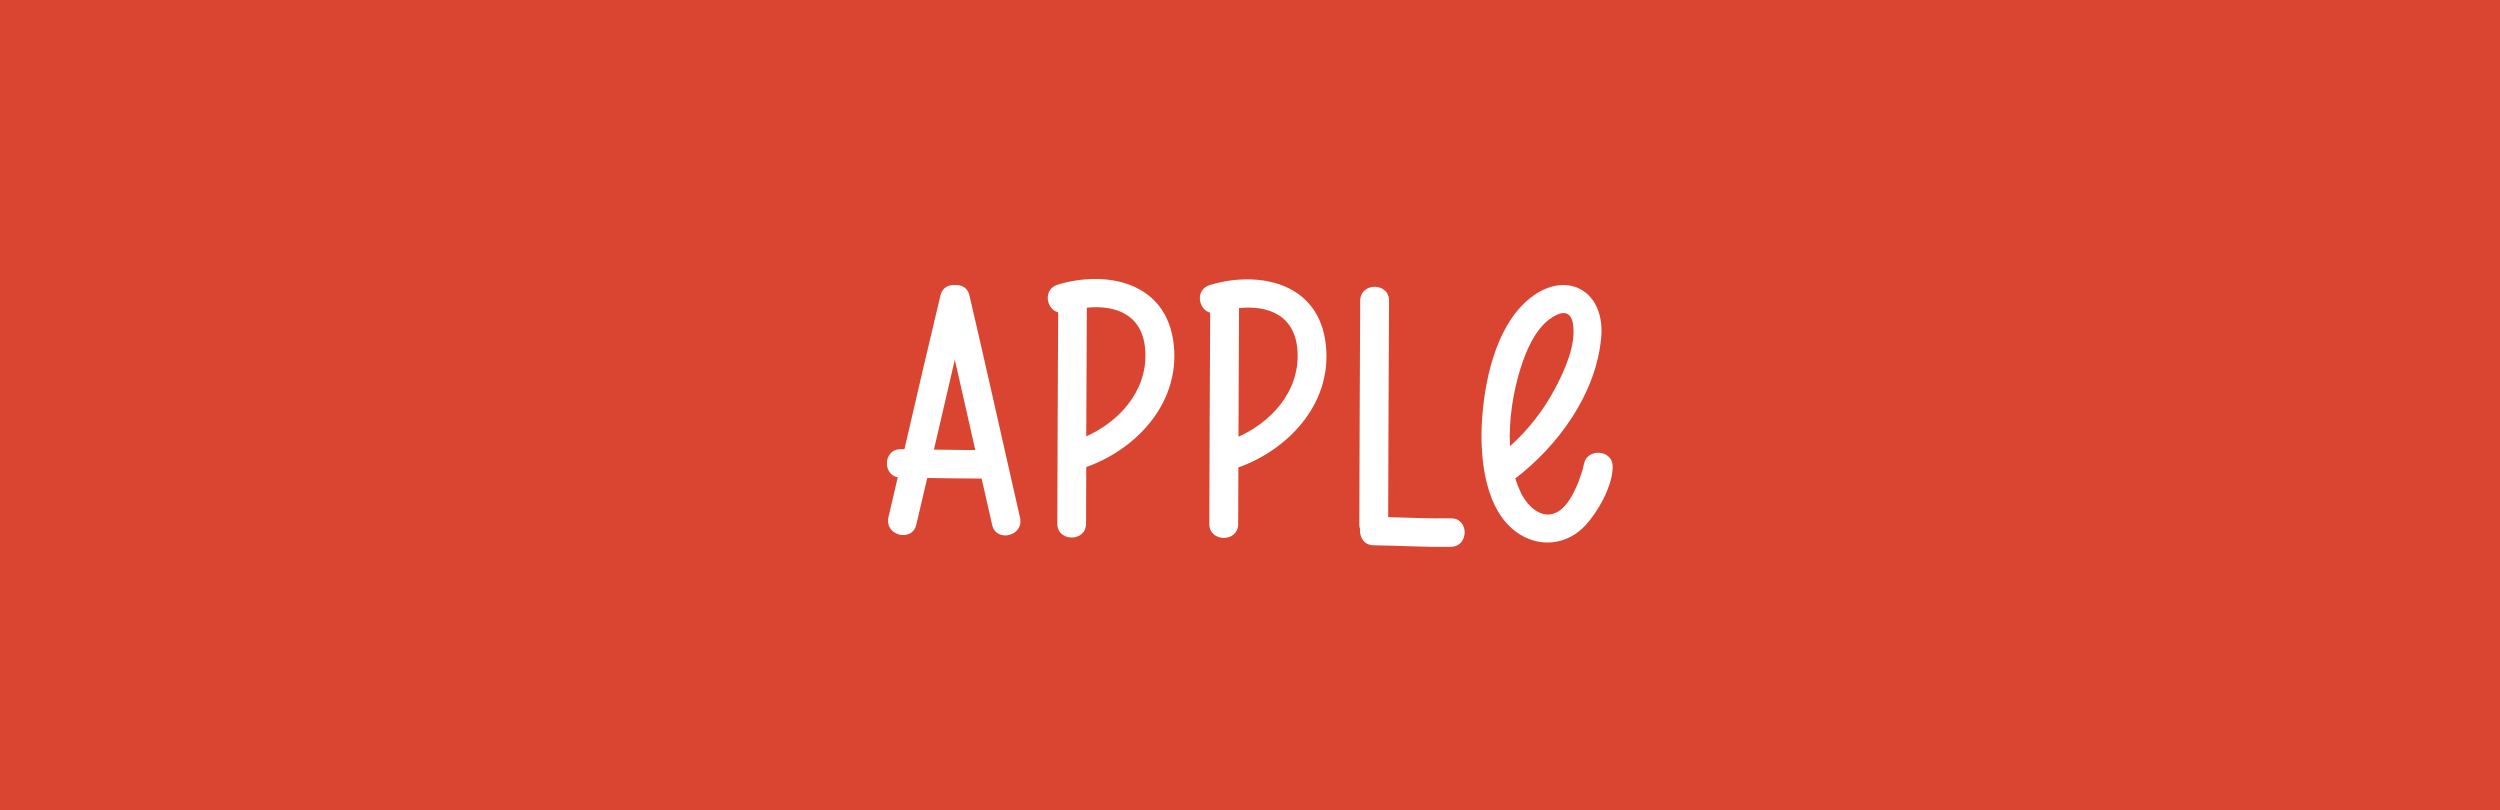 <?xml version="1.0" encoding="UTF-8"?>
<svg id="Layer_1" data-name="Layer 1" xmlns="http://www.w3.org/2000/svg" viewBox="0 0 260 84.29">
  <rect x="0" y="0" width="260" height="84.29" fill="#333333" stroke="none"/>
  <defs>
    <style>
      .cls-1 {
        fill: #fff;
      }

      .cls-2 {
        fill: #fdbd15;
      }

      .cls-3 {
        fill: #da4532;
      }
    </style>
  </defs>
  <rect class="cls-3" x="72.21" y="-76.81" width="115.58" height="260" transform="translate(76.81 183.19) rotate(-90)"/>
  <rect class="cls-2" x="332.21" y="-76.81" width="115.58" height="260" transform="translate(336.81 443.19) rotate(-90)"/>
  <g>
    <path class="cls-1" d="M93.68,46.72c.13,0,.26,0,.38,0,1.24-5.34,2.47-10.68,3.75-16.01.19-.81.86-1.12,1.51-1.06.65-.06,1.32.26,1.5,1.07,1.8,7.69,3.5,15.41,5.26,23.11.44,1.93-2.47,2.62-2.89.78-.37-1.61-.73-3.22-1.1-4.84-1.89,0-3.77-.03-5.66-.06-.38,1.62-.75,3.25-1.14,4.87-.43,1.84-3.34,1.13-2.89-.8.32-1.38.64-2.76.97-4.14-1.61-.29-1.5-2.94.3-2.93ZM97.13,46.76c1.43.02,2.87.04,4.3.05-.71-3.13-1.41-6.27-2.13-9.4-.73,3.12-1.45,6.24-2.17,9.35Z"/>
    <path class="cls-1" d="M110.04,32.48c-1.23-.31-1.61-2.4-.03-2.88,4.94-1.5,11.41-.38,12.07,6.34.61,6.21-4.15,10.89-9.11,12.63,0,1.96-.01,3.93-.02,5.89,0,1.93-3,1.92-2.99,0,.03-7.32.04-14.65.09-21.98ZM113.03,32c-.03,4.46-.04,8.92-.06,13.38,3.29-1.47,6.32-4.58,6.15-8.75-.17-3.97-3.15-4.93-6.09-4.63Z"/>
    <path class="cls-1" d="M125.86,32.52c-1.23-.31-1.61-2.4-.03-2.88,4.94-1.5,11.41-.38,12.07,6.34.61,6.21-4.16,10.89-9.11,12.63,0,1.96-.01,3.93-.02,5.89,0,1.93-3,1.92-3,0,.03-7.32.04-14.65.09-21.98ZM128.86,32.04c-.03,4.46-.04,8.92-.06,13.38,3.29-1.47,6.32-4.58,6.15-8.75-.17-3.97-3.15-4.93-6.09-4.63Z"/>
    <path class="cls-1" d="M142.86,56.71c-1.03-.01-1.49-.88-1.41-1.67-.05-.15-.08-.31-.08-.49.03-7.76.04-15.52.09-23.28.01-1.93,3.01-1.92,3,0-.05,7.5-.06,15.01-.09,22.51,2.18.06,4.36.16,6.53.13,1.91-.03,1.89,2.93,0,2.96-2.68.05-5.35-.13-8.03-.16Z"/>
    <path class="cls-1" d="M154.15,43.41c.33-4.49,1.69-10.13,5.39-12.71,3.62-2.53,7.43-.32,6.98,4.45-.56,5.94-4.58,11.28-8.93,14.61.16.52.36,1.03.59,1.51.74,1.5,2.31,2.9,3.9,1.91.98-.61,1.63-1.96,2.07-3.04.17-.42.3-.86.45-1.3.07-.21.11-.91.12-.31,0-1.93,2.99-1.92,3,0,0,2.05-1.58,4.76-2.84,6.11-1.81,1.95-4.5,2.33-6.73.99-3.75-2.25-4.31-8.06-4-12.23ZM157.03,46.41c1.88-1.67,3.48-3.71,4.7-6.01.96-1.81,2.28-4.66,1.83-6.86-.31-1.5-1.53-1.01-2.45-.31-1.52,1.15-2.41,3.28-2.99,5.13-.74,2.38-1.23,5.29-1.08,8.05Z"/>
  </g>
</svg>